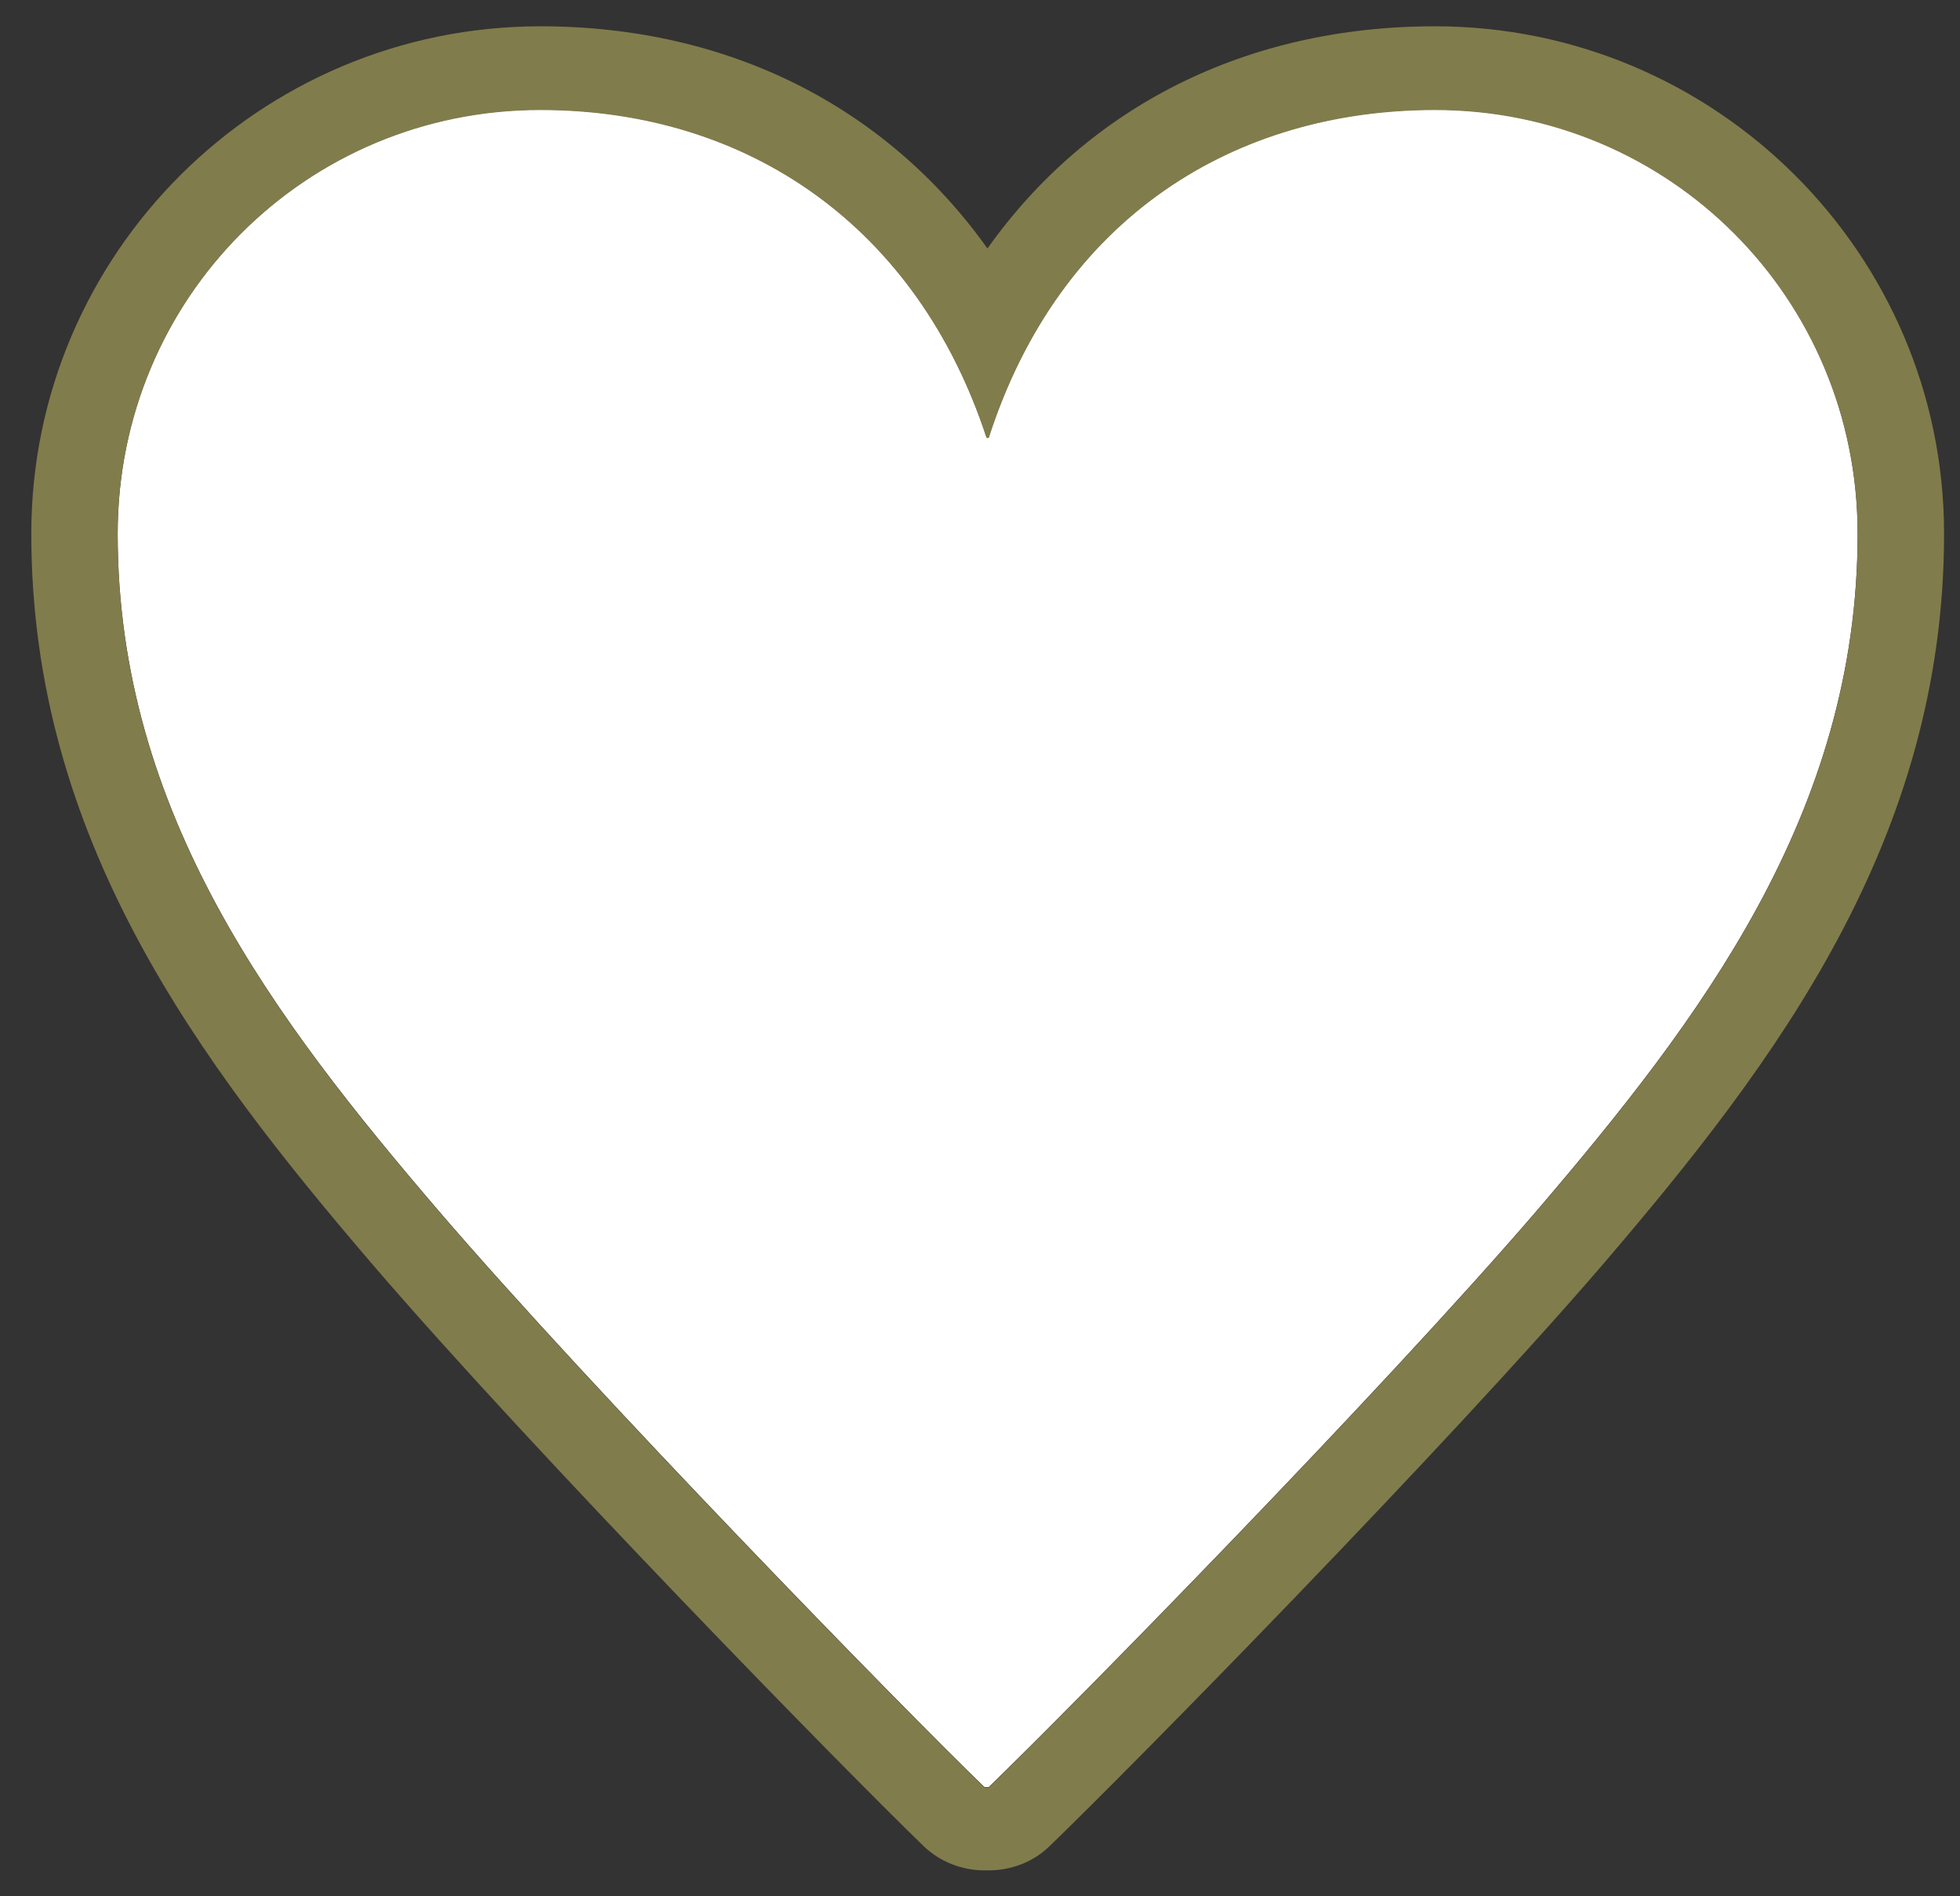 <svg width="31" height="30" viewBox="0 0 31 30" fill="none" xmlns="http://www.w3.org/2000/svg">
<rect x="0" y="0" width="31" height="30" fill="#333333" stroke="none"/>
<path d="M15.57 28.272C14.306 27.052 9.403 22.029 6.934 19.151C4.364 16.148 1.861 12.875 1.861 8.443C1.861 4.711 4.84 1.734 8.546 1.734C11.837 1.734 14.51 3.584 15.604 6.921H15.638C16.767 3.42 19.542 1.734 22.697 1.734C26.396 1.734 29.381 4.705 29.381 8.443C29.381 12.869 26.879 16.141 24.308 19.151C21.84 22.023 16.91 27.046 15.638 28.272H15.57Z" fill="white"/>
<path d="M22.697 1.741C26.396 1.741 29.381 4.711 29.381 8.449C29.381 12.875 26.879 16.148 24.308 19.157C21.84 22.029 16.91 27.052 15.638 28.279H15.57C14.306 27.059 9.403 22.036 6.934 19.157C4.364 16.154 1.861 12.882 1.861 8.449C1.861 4.718 4.84 1.741 8.546 1.741C11.837 1.741 14.51 3.59 15.604 6.928H15.638C16.767 3.426 19.542 1.741 22.697 1.741ZM22.697 0.416C19.705 0.416 17.209 1.689 15.618 3.931C14.02 1.689 11.524 0.416 8.546 0.416C4.105 0.416 0.495 4.016 0.495 8.443C0.495 13.282 3.153 16.803 5.88 19.99C8.457 22.993 13.428 28.069 14.605 29.203C14.863 29.453 15.21 29.59 15.57 29.59H15.638C15.999 29.59 16.352 29.453 16.604 29.203C17.869 27.984 22.846 22.921 25.363 19.99C28.089 16.803 30.748 13.282 30.748 8.443C30.748 4.016 27.137 0.416 22.697 0.416Z" fill="#817C4B"/>
</svg>
